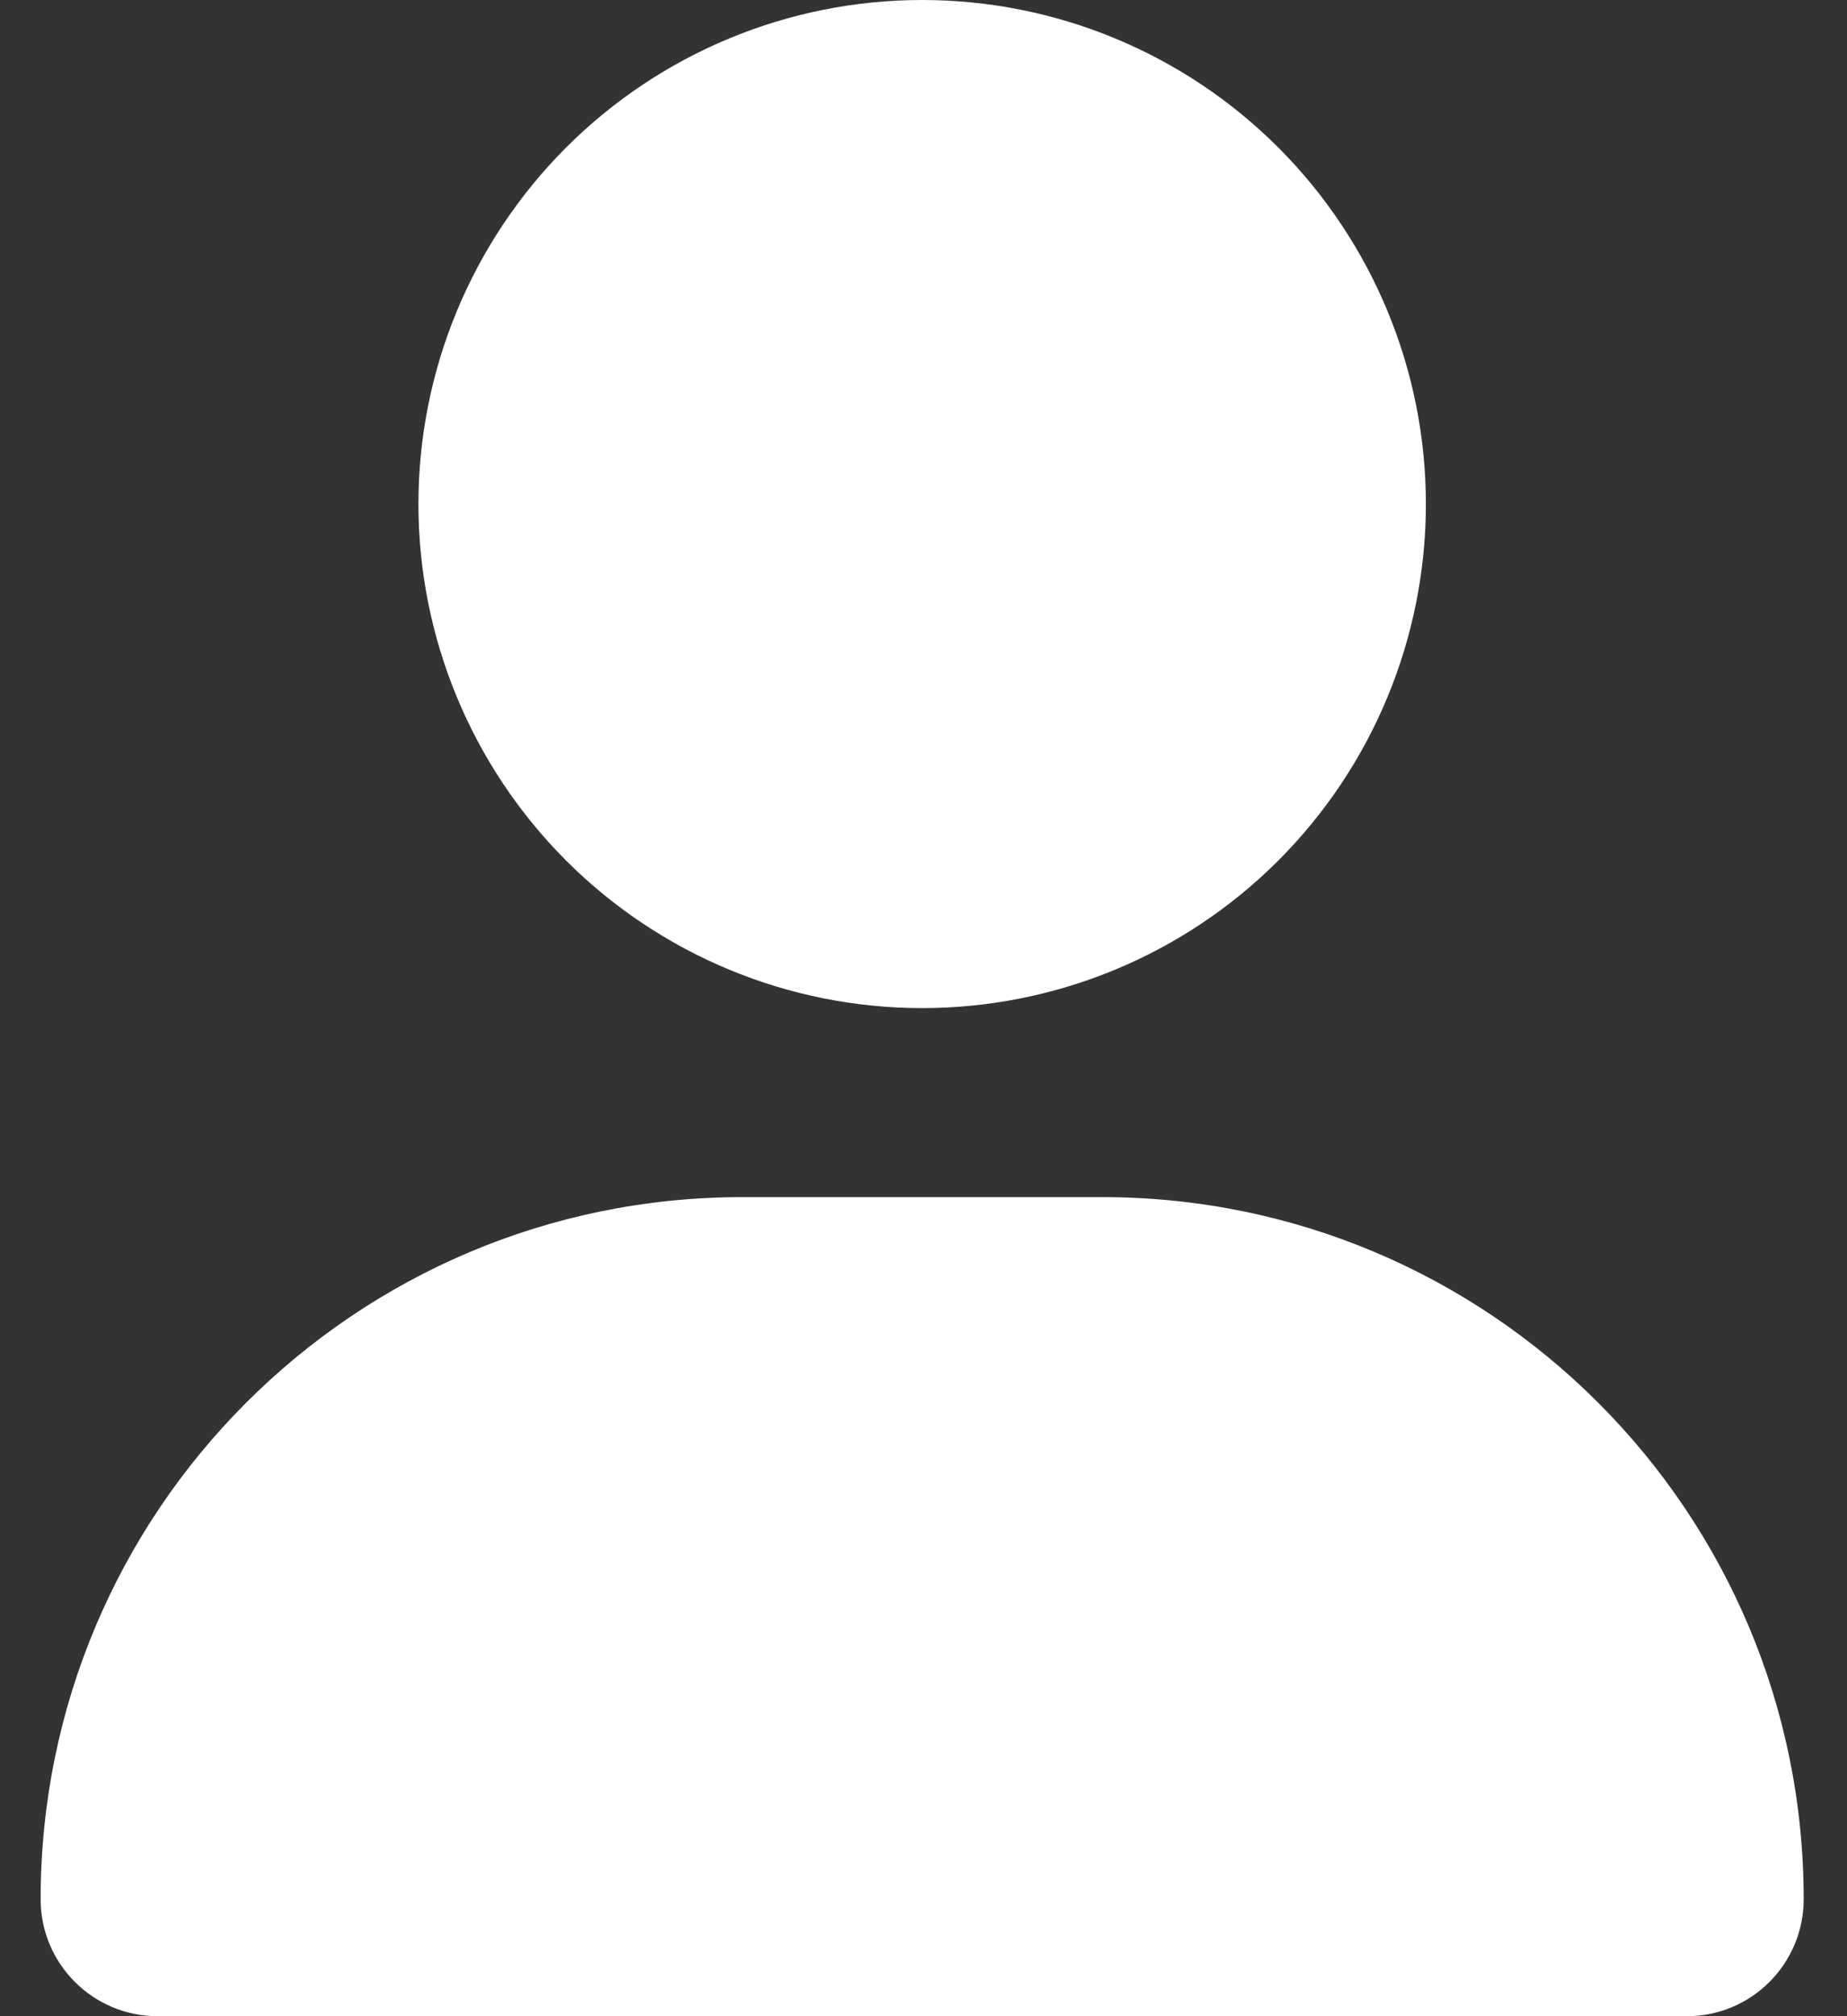 <svg xmlns="http://www.w3.org/2000/svg" width="22" height="24" viewBox="0 0 22 24" fill="none"><rect x="0" y="0" width="22" height="24" fill="#333333" stroke="none"/><path d="M10.984 12C12.576 12 14.102 11.368 15.227 10.243C16.352 9.117 16.984 7.591 16.984 6C16.984 4.409 16.352 2.883 15.227 1.757C14.102 0.632 12.576 0 10.984 0C9.393 0 7.867 0.632 6.742 1.757C5.617 2.883 4.984 4.409 4.984 6C4.984 7.591 5.617 9.117 6.742 10.243C7.867 11.368 9.393 12 10.984 12ZM8.842 14.25C4.225 14.25 0.484 17.991 0.484 22.608C0.484 23.377 1.108 24 1.877 24H20.092C20.861 24 21.484 23.377 21.484 22.608C21.484 17.991 17.744 14.25 13.127 14.25H8.842Z" fill="white"></path></svg>